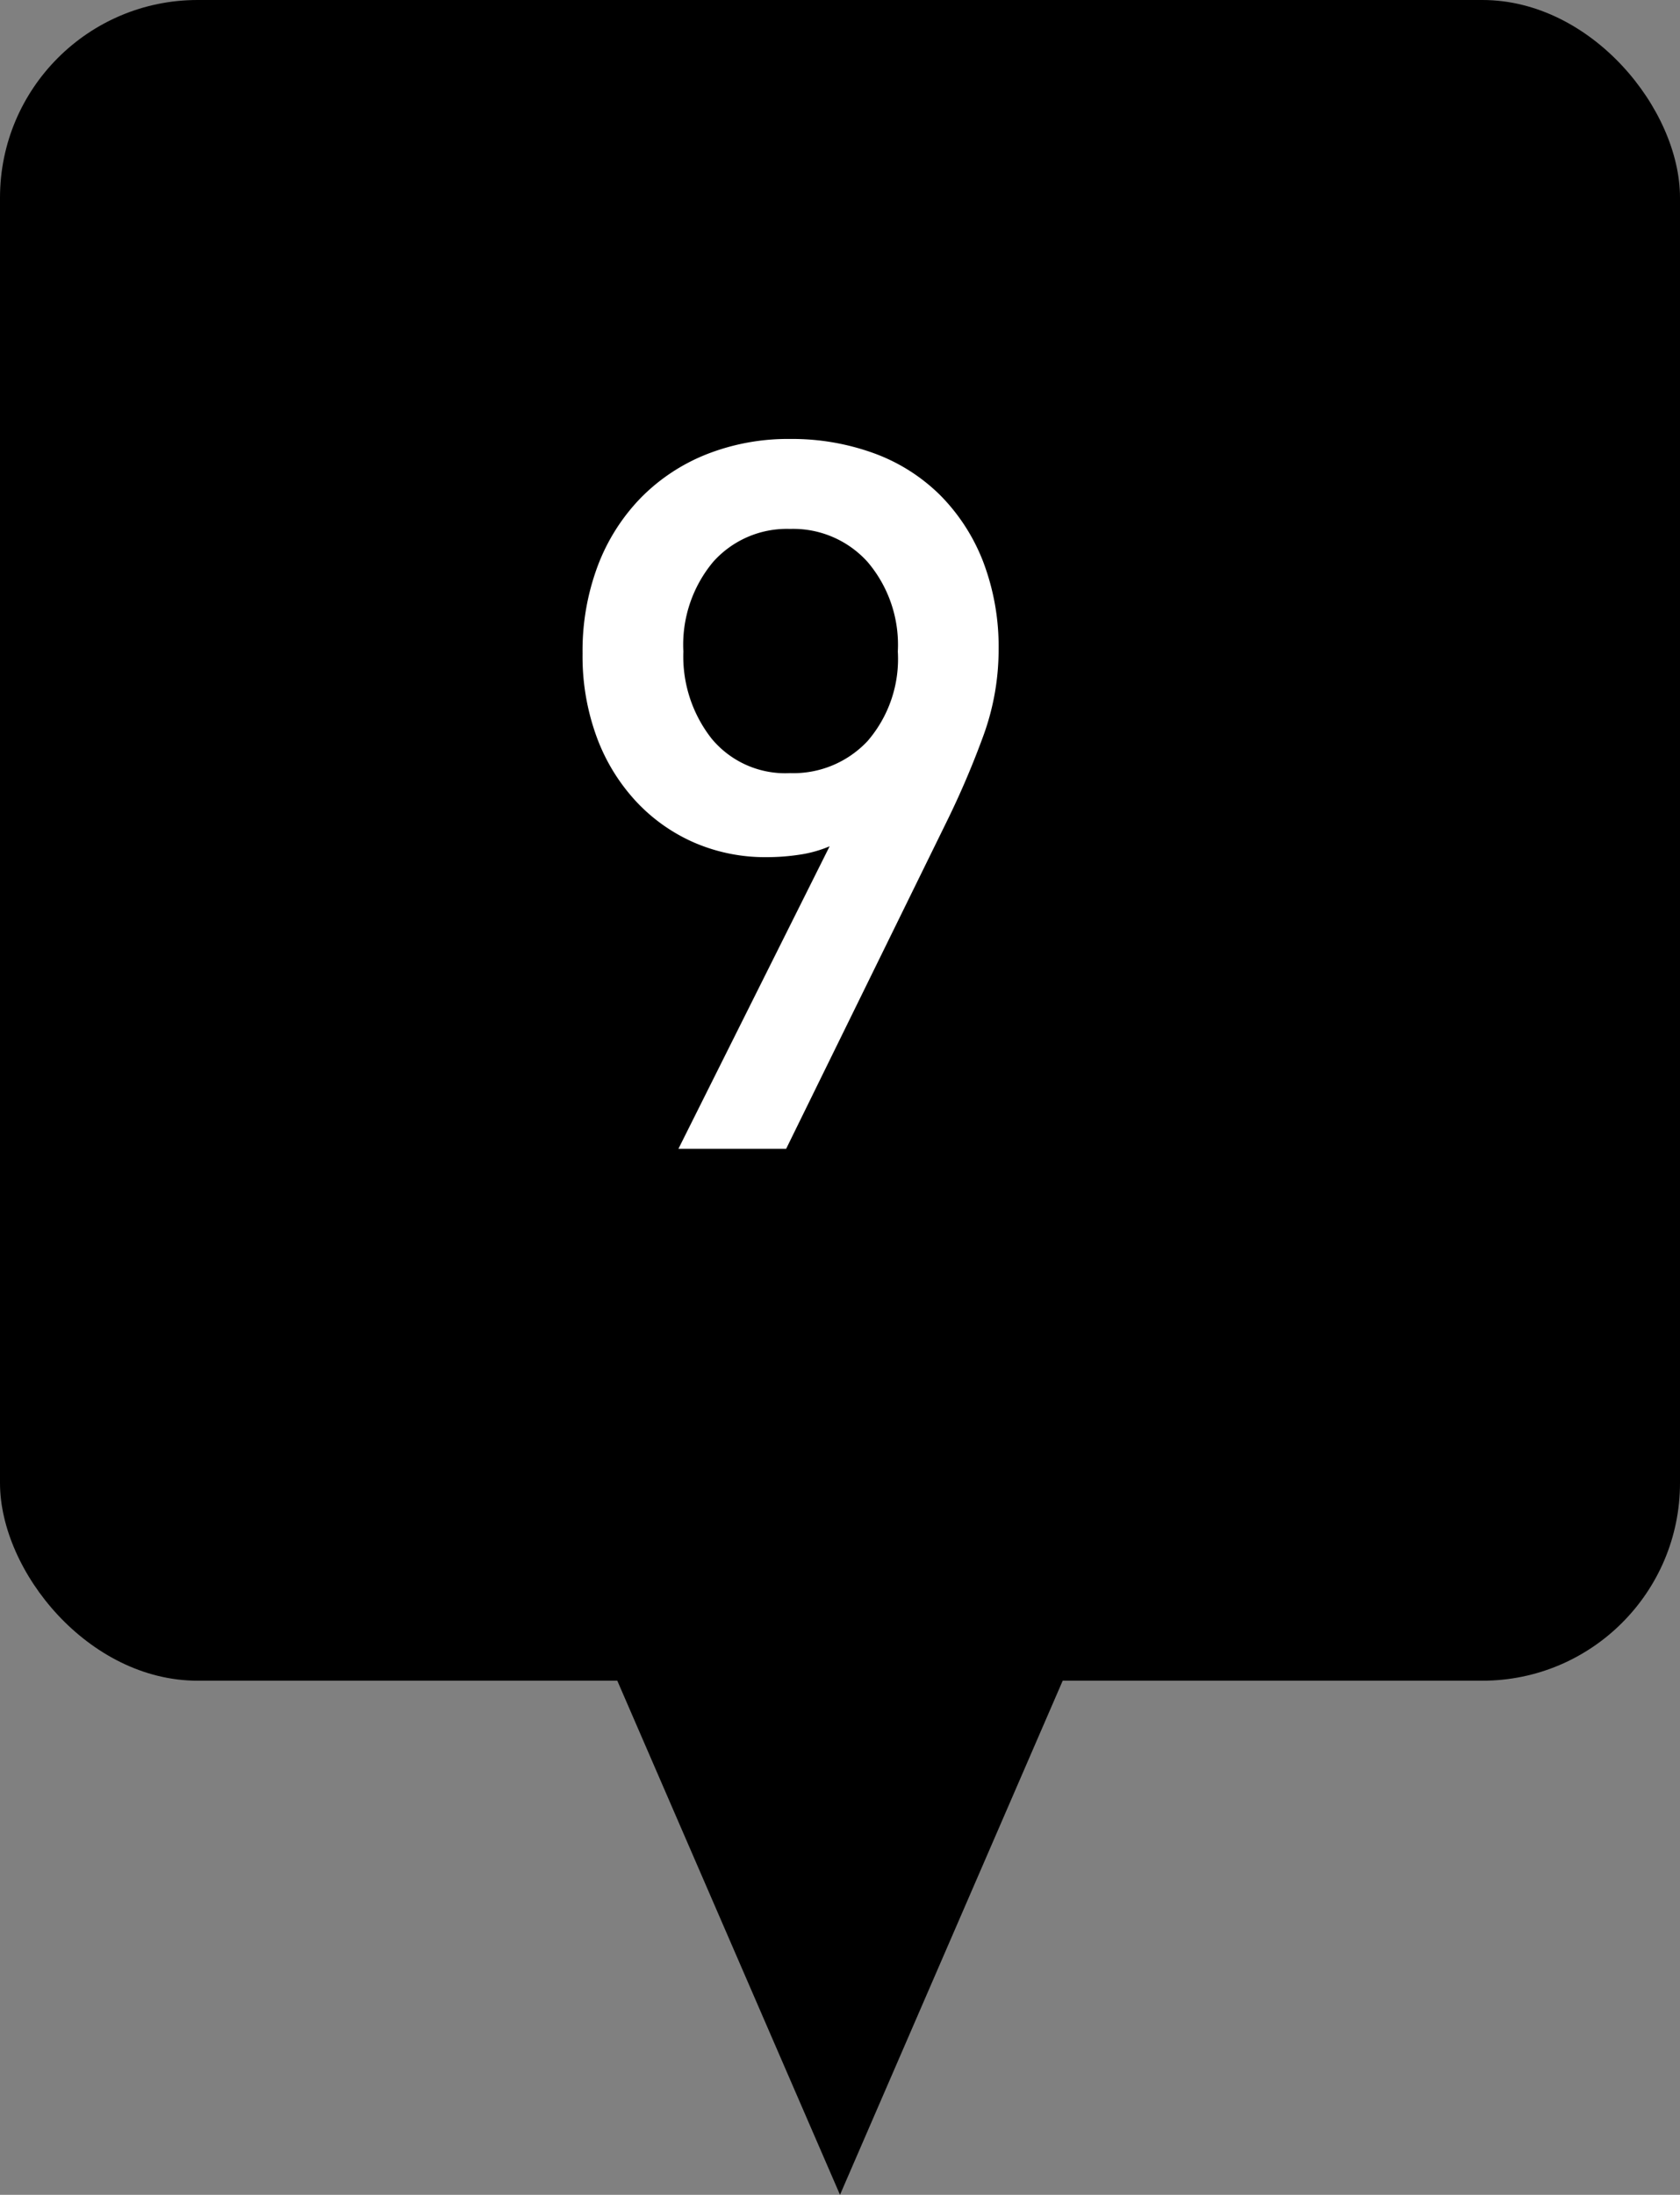 <svg xmlns="http://www.w3.org/2000/svg" width="34" height="44.4" viewBox="0 0 34 44.4"><rect x="0" y="0" width="34" height="44.4" fill="#808080" stroke="none"/><title>f9</title><g id="bfd66f88-ccfb-41a1-8a97-36ed70830611" data-name="レイヤー 2"><g id="a6c5c56c-6c0f-4a0d-bf61-dc2b4b0b270d" data-name="レイヤー 1"><rect width="34" height="34" rx="4"/><polygon points="21.507 34 17 44.4 12.493 34 21.507 34"/><path d="M20.21,13.14a5.074,5.074,0,0,1-.3,1.72,17.625,17.625,0,0,1-.76,1.78l-3.24,6.6H13.73l3.06-6.12a2.47,2.47,0,0,1-.61.17,4.416,4.416,0,0,1-.67.05,3.614,3.614,0,0,1-1.45-.29,3.55,3.55,0,0,1-1.18-.83,3.883,3.883,0,0,1-.8-1.3,4.731,4.731,0,0,1-.29-1.7,4.886,4.886,0,0,1,.31-1.78,3.993,3.993,0,0,1,.87-1.37,3.86,3.86,0,0,1,1.33-.88,4.492,4.492,0,0,1,1.69-.31,4.848,4.848,0,0,1,1.699.29,3.701,3.701,0,0,1,1.341.85,3.91,3.91,0,0,1,.87,1.35A4.825,4.825,0,0,1,20.21,13.14Zm-2.04.04a2.584,2.584,0,0,0-.61-1.81A2.025,2.025,0,0,0,15.99,10.7a1.996,1.996,0,0,0-1.56.67,2.616,2.616,0,0,0-.6,1.81,2.69,2.69,0,0,0,.57,1.76,1.933,1.933,0,0,0,1.59.7,2.056,2.056,0,0,0,1.569-.65A2.539,2.539,0,0,0,18.17,13.18Z" fill="#fff"/></g></g></svg>